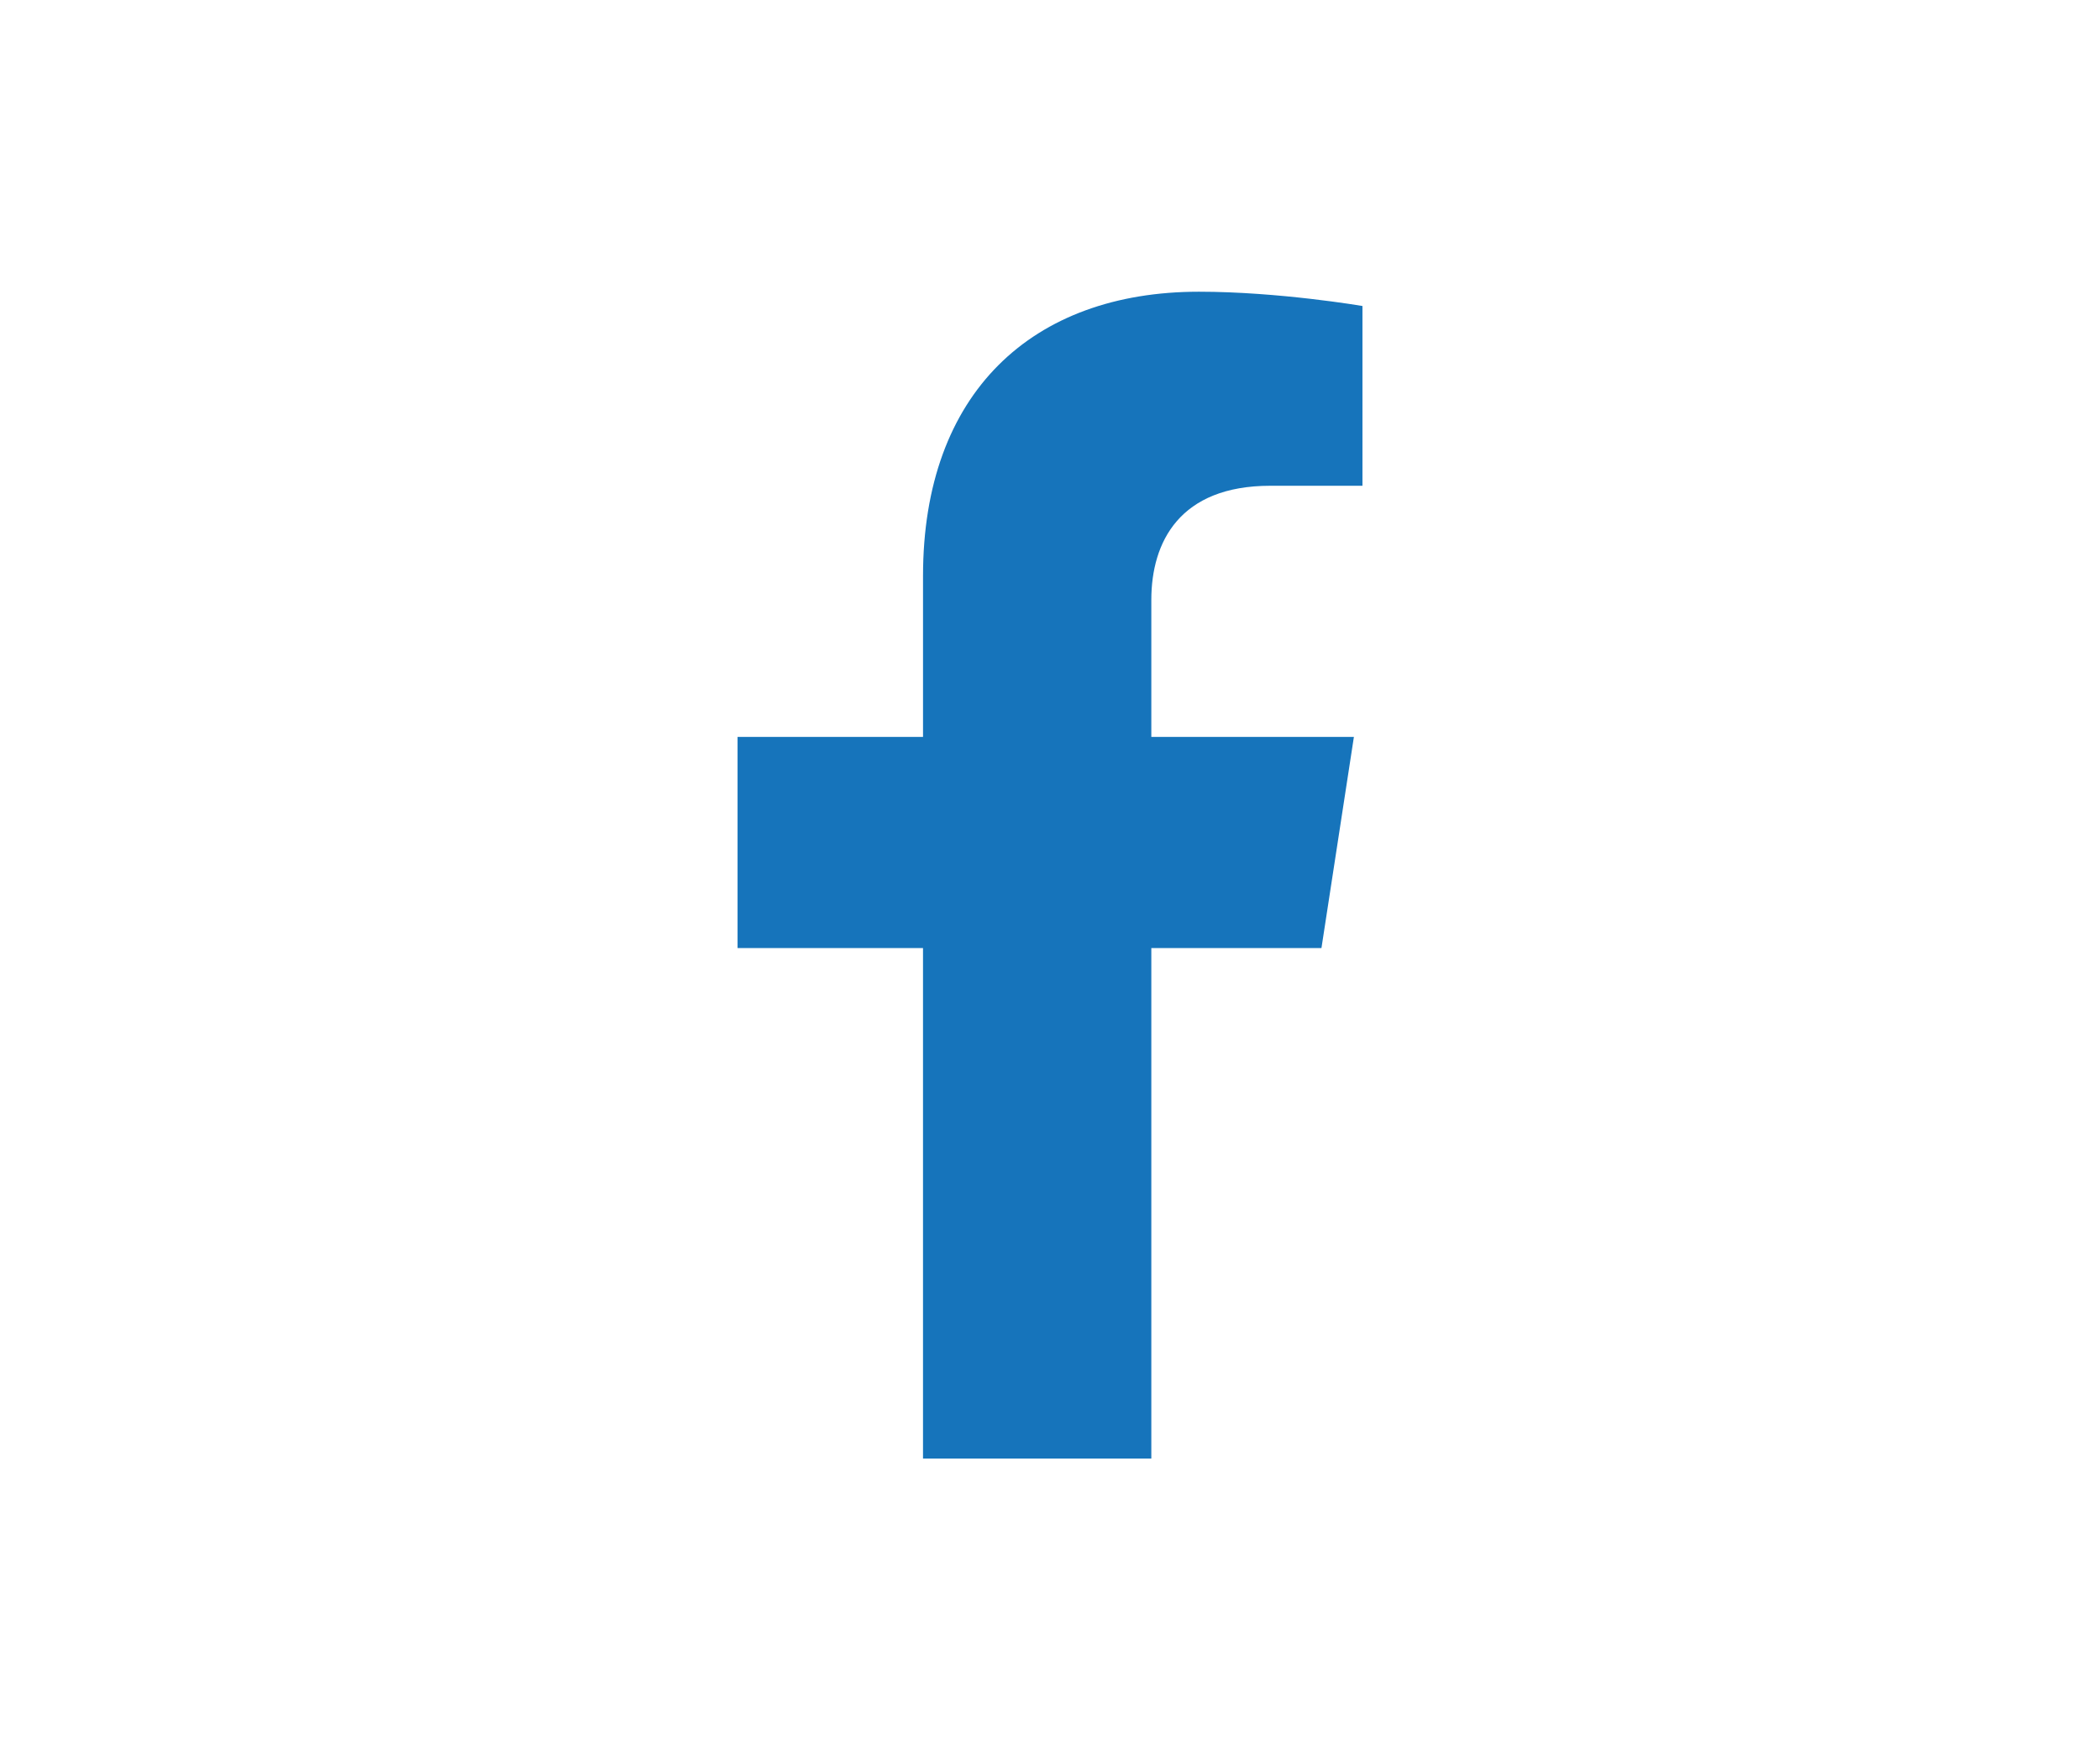 <?xml version="1.0" encoding="UTF-8"?>
<svg xmlns="http://www.w3.org/2000/svg" xmlns:xlink="http://www.w3.org/1999/xlink" version="1.1" x="0px" y="0px" width="144px" height="120px" viewBox="-22 -10 144 120" xml:space="preserve">
<g xmlns:serif="http://www.serif.com/" id="clock" display="none">
	<path display="inline" fill="#666666" d="M17.5,50c0,17.953,14.547,32.5,32.5,32.5S82.5,67.953,82.5,50S67.953,17.5,50,17.5   S17.5,32.047,17.5,50z M50,10c22.094,0,40,17.906,40,40S72.094,90,50,90S10,72.094,10,50S27.906,10,50,10z M46.25,28.75   c0-2.078,1.672-3.75,3.75-3.75s3.75,1.672,3.75,3.75V48l13.328,8.875c1.719,1.156,2.188,3.484,0.906,5.203   c-1.016,1.719-3.344,2.188-5.063,0.906l-15-10c-1.047-0.563-1.672-1.734-1.672-3.125V28.75z"></path>
</g>
<g id="commentar" display="none">
	<path display="inline" fill="#666666" d="M16,16v59.5V16z M16.68,16.595v50.96h59.29l7.35,7.35v-58.31H16.68z M90,90L74,74H16   c-1.533,0-2.917-0.617-4.15-1.85C10.616,70.916,10,69.533,10,68V16c0-1.533,0.616-2.916,1.85-4.15C13.083,10.617,14.467,10,16,10   h68c1.6,0,3,0.617,4.2,1.85c1.2,1.234,1.8,2.617,1.8,4.15V90z M26,32h48v-6H26V32z M26,45h48v-6H26V45z M26,58h48v-6H26V58z"></path>
</g>
<g id="copypicture" display="none">
	<path display="inline" fill="#666666" d="M50,73.777c5.333,0,9.813-1.814,13.444-5.443s5.444-8.146,5.444-13.557   c0-5.332-1.813-9.795-5.444-13.389S55.333,36,50,36c-5.406,0-9.906,1.795-13.5,5.389c-3.593,3.594-5.389,8.057-5.389,13.389   c0,5.41,1.796,9.928,5.389,13.557C40.094,71.963,44.594,73.777,50,73.777 M50,67.111c-3.556,0-6.482-1.166-8.777-3.5   c-2.296-2.334-3.444-5.277-3.444-8.834c0-3.48,1.148-6.371,3.444-8.666c2.295-2.295,5.222-3.445,8.777-3.445   c3.48,0,6.389,1.15,8.723,3.445c2.333,2.295,3.5,5.186,3.5,8.666c0,3.557-1.167,6.5-3.5,8.834   C56.389,65.945,53.481,67.111,50,67.111 M12.223,90c-1.778,0-3.334-0.666-4.667-2c-1.333-1.334-2-2.889-2-4.666v-57   c0-1.705,0.667-3.24,2-4.611s2.889-2.057,4.667-2.057h16.333L36.667,10h26.666l8.111,9.666h16.334c1.704,0,3.242,0.686,4.61,2.057   c1.37,1.371,2.056,2.906,2.056,4.611v57c0,1.777-0.686,3.332-2.056,4.666c-1.368,1.334-2.906,2-4.61,2H12.223z M87.779,83.334v-57   H68.333l-8.11-9.668H39.779l-8.111,9.668H12.223v57H87.779z"></path>
</g>
<g id="author" display="none">
	<path display="inline" fill="#666666" d="M83.561,30.409L69.591,16.438l4.585-4.583C75.412,10.618,76.938,10,78.759,10   c1.82,0,3.347,0.618,4.583,1.854l4.803,4.803c1.238,1.236,1.856,2.765,1.856,4.583c0,1.821-0.618,3.347-1.856,4.585L83.561,30.409z    M78.976,34.992L23.969,90H9.999V76.029l55.008-55.006L78.976,34.992z M67.299,32.7l-2.4-2.4l4.8,4.803L67.299,32.7z"></path>
</g>
<g id="whatsapp" display="none">
	<path display="inline" fill="#00AB5D" d="M32.68,76.22l1.354,0.809c4.97,2.959,10.626,4.525,16.355,4.525   c17.669,0,32.043-14.372,32.043-32.043c0-17.666-14.375-32.043-32.043-32.043c-17.668,0-32.043,14.377-32.043,32.043   c0,5.837,1.621,11.582,4.686,16.616l0.83,1.366l-3.2,11.945L32.68,76.22L32.68,76.22z M10.1,90l5.735-21.399   c-3.247-5.861-4.956-12.42-4.956-19.09C10.88,27.73,28.604,10,50.39,10c21.789,0,39.511,17.73,39.511,39.511   c0,21.792-17.722,39.516-39.511,39.516c-6.538,0-12.997-1.653-18.779-4.789L10.1,90L10.1,90z"></path>
	<path display="inline" fill="#00AB5D" d="M64.632,55.73c-1.626-0.973-3.742-2.058-5.659-1.278c-1.468,0.604-2.408,2.907-3.361,4.08   c-0.489,0.604-1.069,0.697-1.822,0.393c-5.516-2.198-9.745-5.879-12.79-10.955c-0.516-0.791-0.422-1.412,0.2-2.139   c0.92-1.085,2.074-2.315,2.32-3.775c0.252-1.459-0.434-3.165-1.037-4.466c-0.771-1.659-1.633-4.026-3.297-4.971   c-1.527-0.861-3.543-0.375-4.903,0.733c-2.353,1.916-3.487,4.911-3.452,7.889c0.009,0.844,0.111,1.688,0.308,2.503   c0.475,1.964,1.384,3.792,2.403,5.533c0.771,1.313,1.606,2.591,2.509,3.815c2.951,4.009,6.62,7.49,10.872,10.099   c2.125,1.296,4.411,2.438,6.782,3.224c2.657,0.874,5.022,1.788,7.892,1.243c3.007-0.568,5.97-2.427,7.16-5.322   c0.352-0.855,0.53-1.812,0.334-2.714C68.679,57.747,66.148,56.632,64.632,55.73z"></path>
</g>
<g id="mailr" display="none">
	<path display="inline" fill="#792182" d="M93.894,75.3c0,4.231-3.442,7.676-7.676,7.676H13.78c-4.231,0-7.673-3.445-7.673-7.676   V24.7c0-1.028,0.208-2.008,0.577-2.911l30.639,34.769c3.209,3.633,7.829,5.725,12.678,5.725s9.469-2.091,12.678-5.725   l30.639-34.769c0.372,0.903,0.577,1.882,0.577,2.911V75.3z M86.218,17.023c0.604,0,1.185,0.076,1.747,0.208L57.406,51.91   c-1.872,2.126-4.571,3.342-7.405,3.342c-2.831,0-5.533-1.216-7.402-3.342L12.036,17.231c0.559-0.132,1.146-0.208,1.744-0.208   H86.218z M86.218,10H13.78c-8.107,0-14.7,6.593-14.7,14.7V75.3c0,8.107,6.592,14.7,14.7,14.7h72.438   c8.107,0,14.703-6.593,14.703-14.7V24.7C100.921,16.593,94.324,10,86.218,10z"></path>
</g>
<g id="instagram" display="none">
	<g display="inline">
		
			<linearGradient id="SVGID_1_" gradientUnits="userSpaceOnUse" x1="-10.325" y1="845.648" x2="-7.335" y2="845.648" gradientTransform="matrix(24.177 23.141 23.141 -24.177 -19284.891 20677.703)">
			<stop offset="0" style="stop-color:#FBD985"></stop>
			<stop offset="0.2" style="stop-color:#FCB350"></stop>
			<stop offset="0.3" style="stop-color:#F48065"></stop>
			<stop offset="0.4" style="stop-color:#F05A7D"></stop>
			<stop offset="0.5" style="stop-color:#EE4990"></stop>
			<stop offset="0.6" style="stop-color:#B54B9C"></stop>
			<stop offset="0.7" style="stop-color:#854E9F"></stop>
			<stop offset="0.9" style="stop-color:#5A54A4"></stop>
			<stop offset="1" style="stop-color:#4959A8"></stop>
		</linearGradient>
		<path fill="url(#SVGID_1_)" d="M71.178,24.284c-2.588,0-4.689,2.1-4.689,4.689c0,2.591,2.101,4.692,4.689,4.692    c2.59,0,4.689-2.101,4.689-4.692C75.867,26.384,73.769,24.284,71.178,24.284z"></path>
		
			<linearGradient id="SVGID_2_" gradientUnits="userSpaceOnUse" x1="-10.331" y1="845.056" x2="-7.33" y2="845.056" gradientTransform="matrix(24.177 23.141 23.141 -24.177 -19291.703 20684.832)">
			<stop offset="0" style="stop-color:#FBD985"></stop>
			<stop offset="0.2" style="stop-color:#FCB350"></stop>
			<stop offset="0.3" style="stop-color:#F48065"></stop>
			<stop offset="0.4" style="stop-color:#F05A7D"></stop>
			<stop offset="0.5" style="stop-color:#EE4990"></stop>
			<stop offset="0.6" style="stop-color:#B54B9C"></stop>
			<stop offset="0.7" style="stop-color:#854E9F"></stop>
			<stop offset="0.9" style="stop-color:#5A54A4"></stop>
			<stop offset="1" style="stop-color:#4959A8"></stop>
		</linearGradient>
		<path fill="url(#SVGID_2_)" d="M50.33,62.619c-6.96,0-12.622-5.662-12.622-12.619c0-6.959,5.662-12.621,12.622-12.621    c6.958,0,12.619,5.662,12.619,12.621C62.949,56.958,57.287,62.619,50.33,62.619z M50.33,30.297    c-10.864,0-19.703,8.839-19.703,19.703c0,10.862,8.839,19.701,19.703,19.701c10.861,0,19.7-8.839,19.7-19.701    C70.03,39.136,61.191,30.297,50.33,30.297z"></path>
		
			<linearGradient id="SVGID_3_" gradientUnits="userSpaceOnUse" x1="-10.329" y1="845.052" x2="-7.328" y2="845.052" gradientTransform="matrix(24.177 23.141 23.141 -24.177 -19291.611 20684.885)">
			<stop offset="0" style="stop-color:#FBD985"></stop>
			<stop offset="0.2" style="stop-color:#FCB350"></stop>
			<stop offset="0.3" style="stop-color:#F48065"></stop>
			<stop offset="0.4" style="stop-color:#F05A7D"></stop>
			<stop offset="0.5" style="stop-color:#EE4990"></stop>
			<stop offset="0.6" style="stop-color:#B54B9C"></stop>
			<stop offset="0.7" style="stop-color:#854E9F"></stop>
			<stop offset="0.9" style="stop-color:#5A54A4"></stop>
			<stop offset="1" style="stop-color:#4959A8"></stop>
		</linearGradient>
		<path fill="url(#SVGID_3_)" d="M34.03,17.527c-9.103,0-16.505,7.403-16.505,16.504V65.97c0,9.101,7.403,16.504,16.505,16.504    h31.938c9.103,0,16.505-7.403,16.505-16.504V34.031c0-9.101-7.403-16.504-16.505-16.504H34.03z M65.968,90H34.03    c-13.252,0-24.028-10.78-24.028-24.03V34.031C10.002,20.779,20.778,10,34.03,10h31.938c13.25,0,24.031,10.779,24.031,24.031V65.97    C89.999,79.22,79.217,90,65.968,90z"></path>
	</g>
</g>
<g id="facebook">
	<path fill="#1674BB" d="M68.614,55l2.225-14.479H56.948v-9.394c0-3.961,1.937-7.823,8.162-7.823h6.315V10.979   c0,0-5.732-0.979-11.212-0.979c-11.438,0-18.92,6.934-18.92,19.487v11.034H28.576V55h12.716v35h15.656V55H68.614z"></path>
</g>
<g id="twitter" display="none">
	<path display="inline" fill="#00B7DF" d="M98.199,19.589c-3.086,1.398-6.5,2.243-9.829,2.803c1.58-0.266,3.901-3.129,4.833-4.286   c1.418-1.763,2.6-3.775,3.262-5.949c0.085-0.168,0.149-0.381-0.021-0.51c-0.214-0.083-0.352-0.041-0.521,0.042   c-3.716,1.993-7.562,3.438-11.655,4.462c-0.34,0.083-0.589,0-0.803-0.215c-0.34-0.382-0.66-0.744-1.021-1.04   c-1.72-1.462-3.563-2.611-5.645-3.46c-2.73-1.112-5.717-1.584-8.659-1.395c-2.863,0.188-5.674,0.994-8.212,2.321   c-2.547,1.329-4.821,3.181-6.629,5.413c-1.873,2.311-3.25,5.035-3.96,7.928c-0.68,2.789-0.621,5.547-0.208,8.367   c0.064,0.469,0.021,0.532-0.401,0.469C32.727,32.155,19.456,26.43,8.687,14.154c-0.469-0.533-0.721-0.533-1.107,0.041   c-4.713,7.066-2.427,18.415,3.461,23.992c0.788,0.746,1.594,1.489,2.464,2.167c-0.319,0.064-4.234-0.357-7.728-2.167   c-0.469-0.296-0.703-0.125-0.744,0.404c-0.044,0.765,0.023,1.468,0.126,2.296c0.905,7.159,5.864,13.783,12.657,16.369   c0.806,0.34,1.696,0.636,2.567,0.785c-1.548,0.338-3.142,0.58-7.579,0.233c-0.554-0.104-0.762,0.171-0.554,0.704   c3.335,9.086,10.533,11.792,15.925,13.333c0.722,0.126,1.442,0.126,2.169,0.296c-0.044,0.066-0.088,0.066-0.129,0.129   c-1.788,2.726-7.989,4.753-10.876,5.762C14.091,80.333,8.37,81.158,2.823,80.61c-0.888-0.13-1.075-0.119-1.313,0   c-0.247,0.152-0.032,0.365,0.252,0.595c1.125,0.745,2.273,1.402,3.44,2.04c3.525,1.868,7.197,3.355,11.039,4.417   c19.844,5.479,42.192,1.451,57.089-13.349C85.03,62.688,89.132,46.658,89.132,30.608c0-0.628,0.742-0.975,1.182-1.307   c3.045-2.286,5.501-5.024,7.769-8.078c0.511-0.688,0.517-1.298,0.517-1.549v-0.085C98.599,19.332,98.593,19.412,98.199,19.589   L98.199,19.589z"></path>
</g>
<g id="info_1_" display="none">
	<g xmlns:serif="http://www.serif.com/" id="clock_Kopie_Kopie">
		<path display="inline" fill="#666666" d="M17.5,50c0,17.953,14.547,32.5,32.5,32.5S82.5,67.953,82.5,50S67.953,17.5,50,17.5    S17.5,32.047,17.5,50z M50,10c22.094,0,40,17.906,40,40S72.094,90,50,90S10,72.094,10,50S27.906,10,50,10z"></path>
	</g>
	<g id="info" display="inline">
		<rect x="46.316" y="43.753" fill="#666666" width="7.369" height="31"></rect>
		<path fill="#666666" d="M45,30.401c0,1.414,0.479,2.575,1.44,3.485c0.958,0.908,2.145,1.362,3.559,1.362    c1.416,0,2.601-0.454,3.56-1.362C54.521,32.976,55,31.815,55,30.401c0-1.413-0.479-2.626-1.441-3.637    c-0.959-1.011-2.145-1.515-3.56-1.515c-1.415,0-2.602,0.504-3.559,1.515C45.48,27.775,45,28.988,45,30.401z"></path>
	</g>
</g>
<g id="fragezeichen" display="none">
	<g xmlns:serif="http://www.serif.com/" id="clock_Kopie_Kopie_2" display="inline">
		<path fill="#666666" d="M17.5,50c0,17.953,14.547,32.5,32.5,32.5S82.5,67.953,82.5,50S67.953,17.5,50,17.5S17.5,32.047,17.5,50z     M50,10c22.094,0,40,17.906,40,40S72.094,90,50,90S10,72.094,10,50S27.906,10,50,10z"></path>
	</g>
	<g id="Ebene_1" display="inline">
		<path fill="none" stroke="#000000" stroke-width="0" stroke-linecap="round" stroke-linejoin="round" d="M46.6,69.5    c0,1.066,0.367,1.967,1.101,2.699c0.733,0.734,1.633,1.102,2.7,1.102c1.066,0,1.967-0.367,2.699-1.102    c0.732-0.732,1.1-1.633,1.1-2.699s-0.367-1.967-1.1-2.699c-0.732-0.734-1.633-1.102-2.699-1.102c-1.067,0-1.967,0.367-2.7,1.102    C46.967,67.533,46.6,68.434,46.6,69.5z"></path>
		<path fill="#666666" d="M60.226,28.536c-2.423-2.248-5.662-3.387-9.626-3.387c-3.39,0-6.429,0.863-9.032,2.564    c-2.611,1.706-4.536,4.087-5.718,7.079l-0.262,0.661l6.611,2.495l0.252-0.643c0.679-1.728,1.706-3.085,3.052-4.034    c1.339-0.944,2.954-1.422,4.797-1.422c2.08,0,3.775,0.563,5.038,1.674c1.253,1.105,1.862,2.487,1.862,4.225    c0,1.319-0.398,2.585-1.183,3.763c-0.824,1.237-2.057,2.55-3.675,3.908c-2.051,1.777-3.599,3.571-4.602,5.333    c-1.022,1.801-1.541,4.188-1.541,7.096v0.7h7.301v-0.7c0-1.661,0.208-3.19,0.618-4.547c0.39-1.289,1.677-2.841,3.831-4.616    c2.127-1.784,3.666-3.572,4.572-5.313c0.914-1.761,1.378-3.72,1.378-5.822C63.9,33.828,62.663,30.795,60.226,28.536z"></path>
		<path fill="#666666" d="M45,69.652c0,1.414,0.479,2.575,1.44,3.485c0.958,0.908,2.145,1.362,3.559,1.362    c1.416,0,2.601-0.454,3.56-1.362C54.521,72.227,55,71.066,55,69.652c0-1.413-0.479-2.626-1.441-3.637    c-0.959-1.011-2.145-1.515-3.56-1.515c-1.415,0-2.602,0.504-3.559,1.515C45.48,67.026,45,68.239,45,69.652z"></path>
	</g>
</g>
<g id="pfeil" display="none">
	<g xmlns:serif="http://www.serif.com/" id="clock_Kopie_Kopie_3" display="inline">
		<path fill="#666666" d="M17.5,50c0,17.953,14.547,32.5,32.5,32.5S82.5,67.953,82.5,50S67.953,17.5,50,17.5S17.5,32.047,17.5,50z     M50,10c22.094,0,40,17.906,40,40S72.094,90,50,90S10,72.094,10,50S27.906,10,50,10z"></path>
	</g>
	<g id="Ebene_1_1_" display="inline">
		<path fill="#666666" d="M50.02,66.06L66.08,50L50.02,33.94L45.4,38.56l8.139,8.141H33.52v6.6h20.019L45.4,61.44L50.02,66.06z"></path>
	</g>
</g>
<g id="haken" display="none">
	<g xmlns:serif="http://www.serif.com/" id="clock_Kopie_Kopie_4" display="inline">
		<path fill="#666666" d="M17.5,50c0,17.953,14.547,32.5,32.5,32.5S82.5,67.953,82.5,50S67.953,17.5,50,17.5S17.5,32.047,17.5,50z     M50,10c22.094,0,40,17.906,40,40S72.094,90,50,90S10,72.094,10,50S27.906,10,50,10z"></path>
	</g>
	<g id="Ebene_1_2_" display="inline">
		<path fill="#666666" d="M44.774,66.874L69.649,42l-5.585-5.584l-19.29,19.291l-9.392-9.391l-5.499,5.583L44.774,66.874z"></path>
	</g>
</g>
<g xmlns:serif="http://www.serif.com/" id="clock_Kopie" display="none">
	<path display="inline" fill="#666666" d="M17.5,50c0,17.953,14.547,32.5,32.5,32.5S82.5,67.953,82.5,50S67.953,17.5,50,17.5   S17.5,32.047,17.5,50z M50,10c22.094,0,40,17.906,40,40S72.094,90,50,90S10,72.094,10,50S27.906,10,50,10z"></path>
</g>
</svg>

